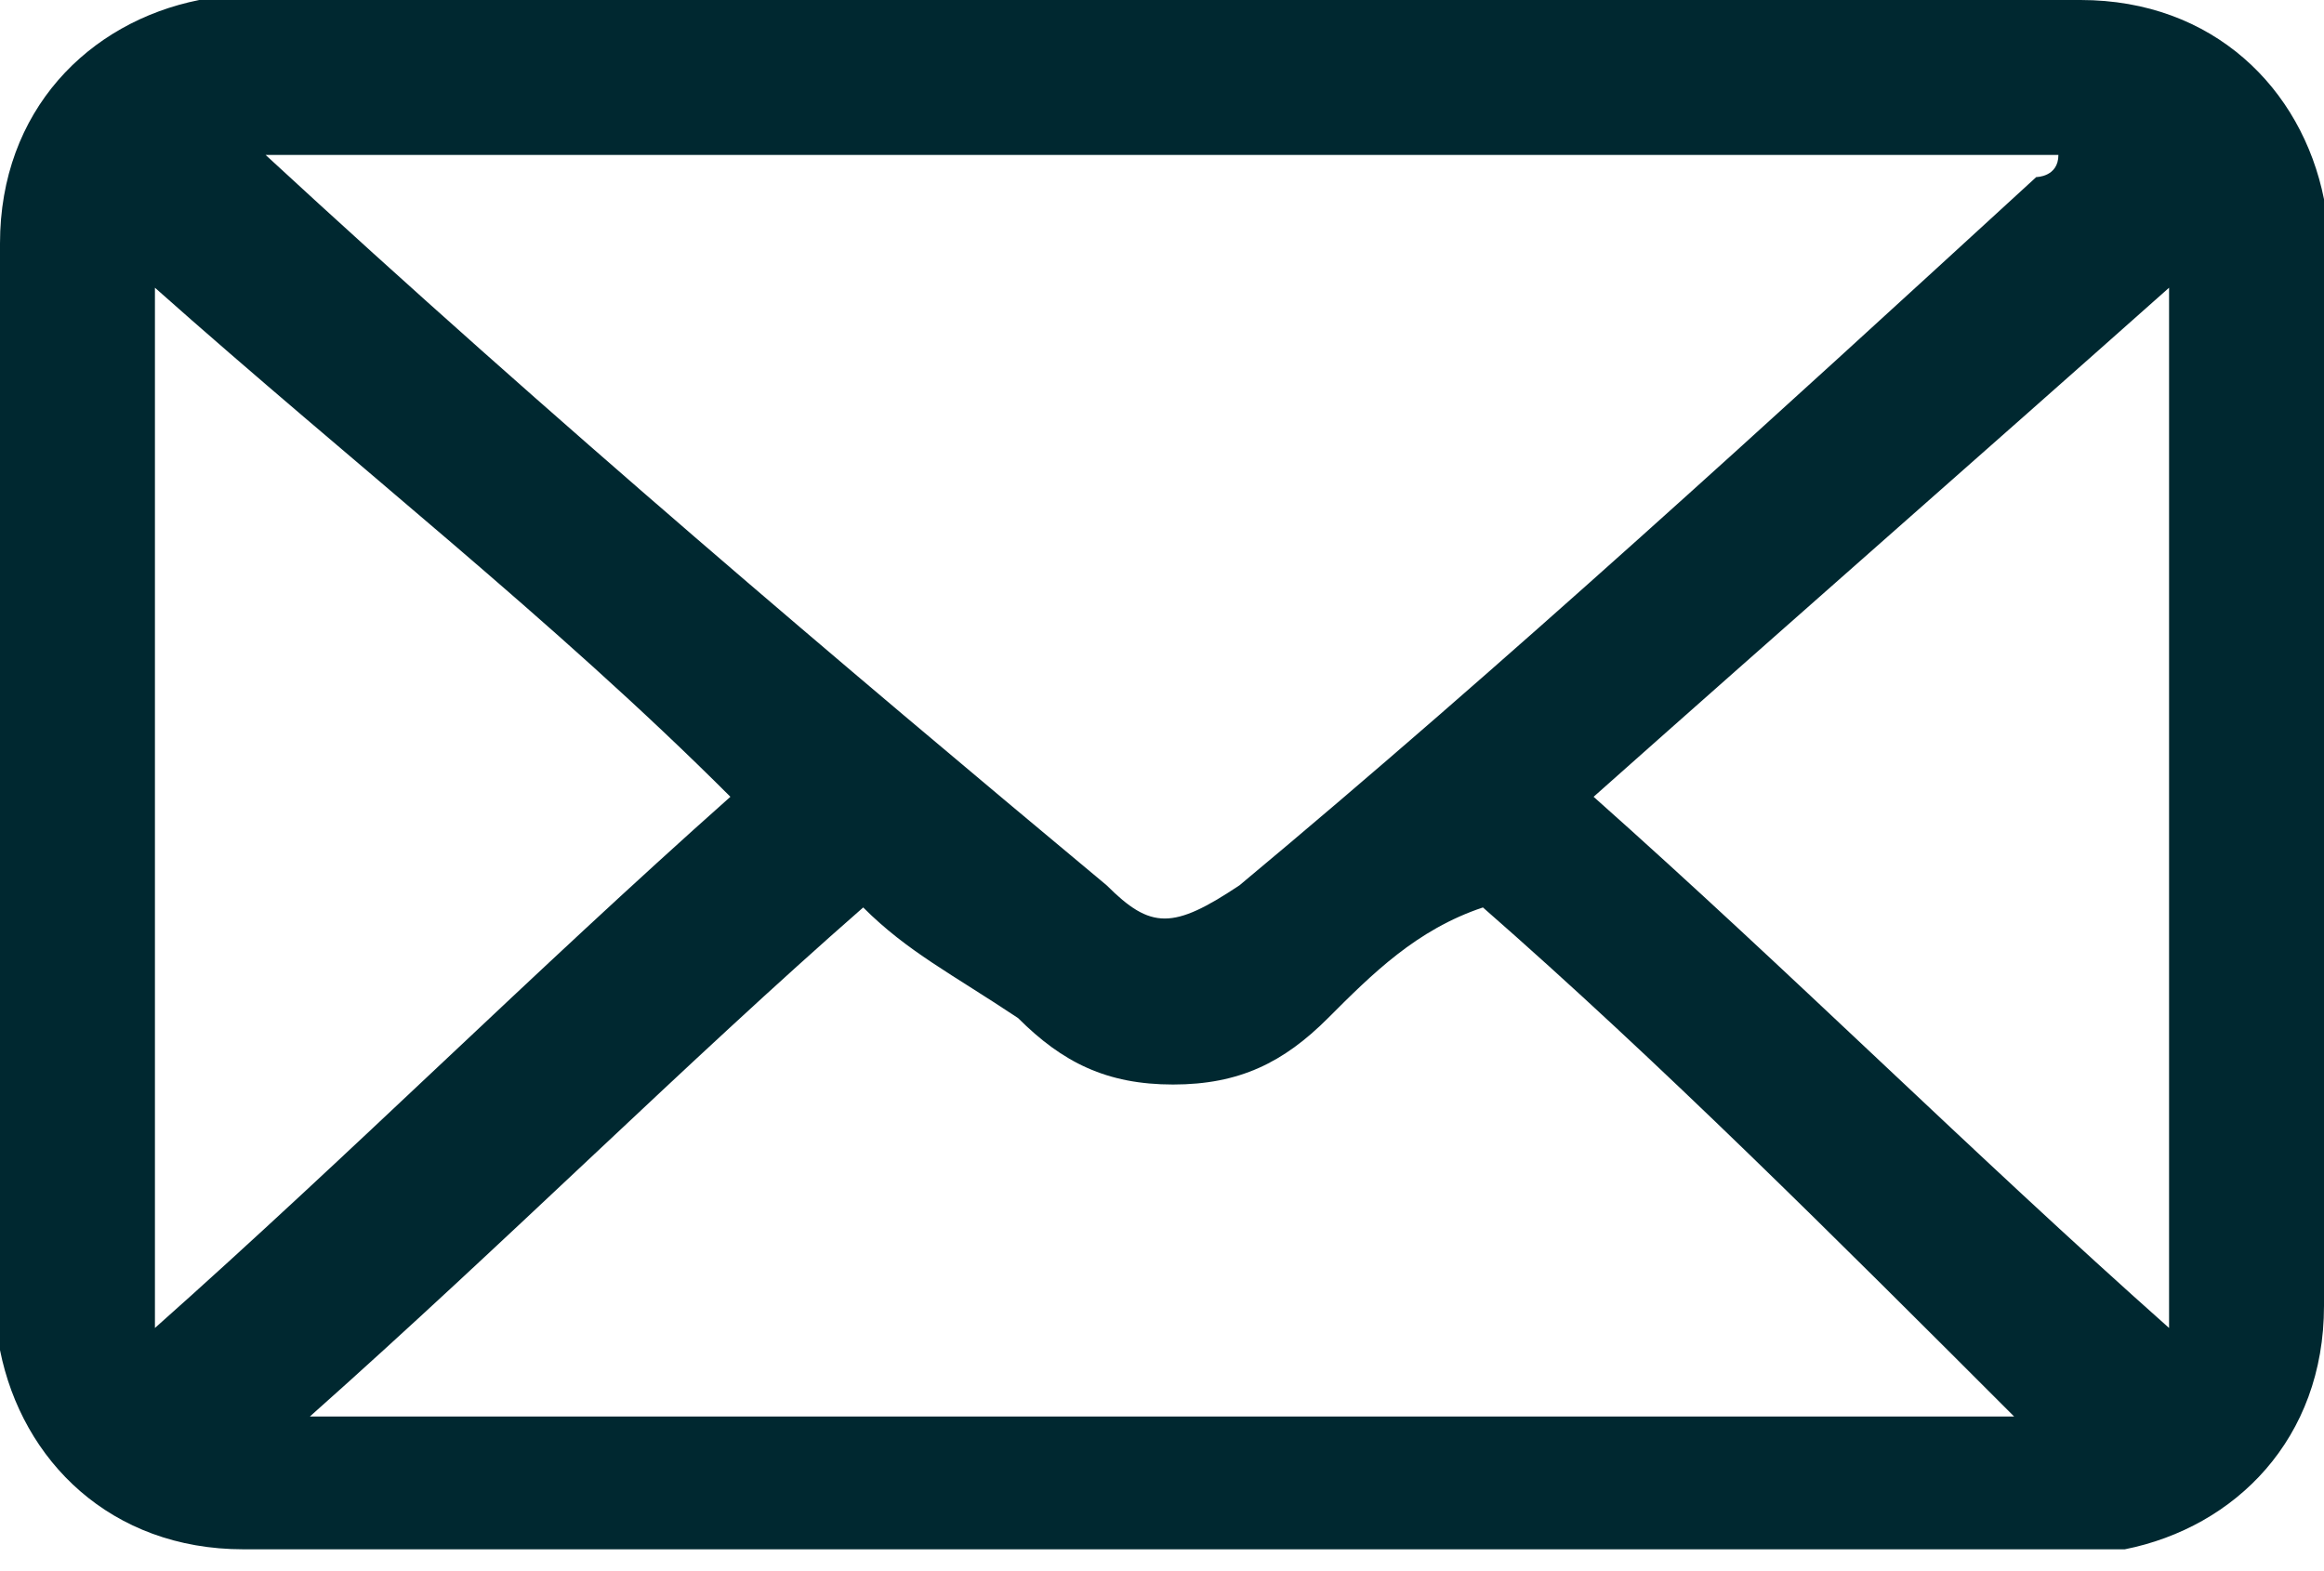 <?xml version="1.0" encoding="utf-8"?>
<!-- Generator: Adobe Illustrator 25.4.1, SVG Export Plug-In . SVG Version: 6.00 Build 0)  -->
<svg version="1.1" id="Layer_1" xmlns="http://www.w3.org/2000/svg" xmlns:xlink="http://www.w3.org/1999/xlink" x="0px" y="0px"
	 viewBox="0 0 10.5 7.1" style="enable-background:new 0 0 10.5 7.1;" xml:space="preserve">
<style type="text/css">
	.st0{fill:#002830;}
</style>
<g>
	<path class="st0" d="M5.3,0C6.7,0,8,0,9.4,0c0.6,0,1,0.4,1.1,0.9c0,0.1,0,0.2,0,0.2c0,1.6,0,3.2,0,4.8c0,0.6-0.4,1-0.9,1.1
		c-0.1,0-0.1,0-0.2,0c-2.8,0-5.5,0-8.3,0c-0.6,0-1-0.4-1.1-0.9C0,6.1,0,6,0,5.9c0-1.6,0-3.2,0-4.8c0-0.6,0.4-1,0.9-1.1
		C1,0,1.1,0,1.2,0C2.5,0,3.9,0,5.3,0z M1.2,0.7C1.3,0.8,1.3,0.8,1.2,0.7C2.5,1.9,3.8,3,5,4c0.2,0.2,0.3,0.2,0.6,0
		C6.8,3,8,1.9,9.2,0.8c0,0,0.1,0,0.1-0.1c0,0,0,0,0,0C6.6,0.7,3.9,0.7,1.2,0.7z M9.1,6.4C8.3,5.6,7.5,4.8,6.7,4.1
		C6.4,4.2,6.2,4.4,6,4.6C5.8,4.8,5.6,4.9,5.3,4.9C5,4.9,4.8,4.8,4.6,4.6C4.3,4.4,4.1,4.3,3.9,4.1C3.1,4.8,2.3,5.6,1.4,6.4
		C4,6.4,6.5,6.4,9.1,6.4z M0.7,1.3c0,1.6,0,3.1,0,4.7c0.9-0.8,1.7-1.6,2.6-2.4C2.5,2.8,1.6,2.1,0.7,1.3z M9.8,6c0-1.6,0-3.1,0-4.7
		C8.9,2.1,8.1,2.8,7.2,3.6C8.1,4.4,8.9,5.2,9.8,6z"/>
</g>
</svg>

